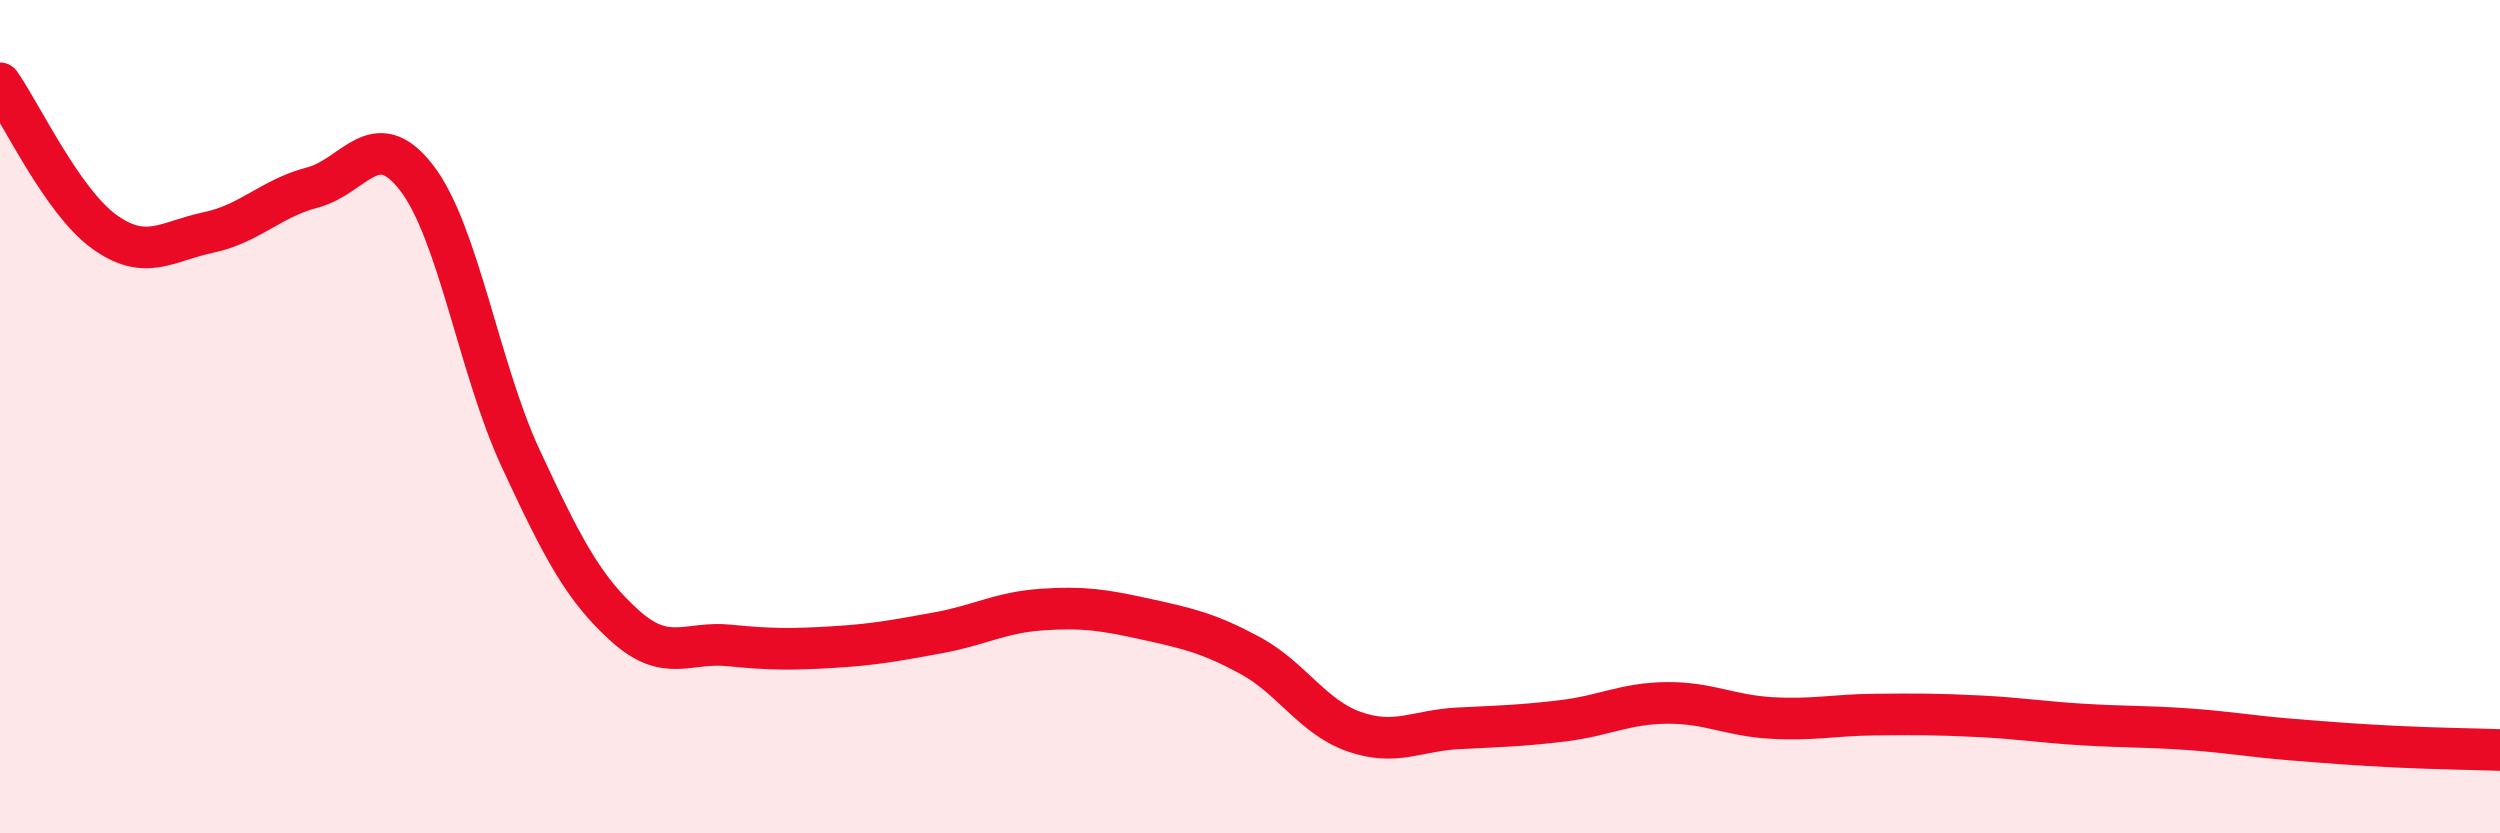 
    <svg width="60" height="20" viewBox="0 0 60 20" xmlns="http://www.w3.org/2000/svg">
      <path
        d="M 0,2 C 0.5,2.71 1.5,4.84 2.5,5.56 C 3.5,6.28 4,5.79 5,5.58 C 6,5.37 6.5,4.76 7.5,4.5 C 8.5,4.24 9,2.97 10,4.27 C 11,5.57 11.5,8.86 12.5,11.01 C 13.5,13.16 14,14.12 15,15.02 C 16,15.92 16.5,15.39 17.5,15.49 C 18.5,15.59 19,15.59 20,15.53 C 21,15.47 21.5,15.37 22.5,15.19 C 23.5,15.01 24,14.7 25,14.63 C 26,14.56 26.5,14.64 27.5,14.86 C 28.5,15.08 29,15.19 30,15.73 C 31,16.27 31.5,17.21 32.5,17.56 C 33.5,17.91 34,17.53 35,17.48 C 36,17.43 36.5,17.42 37.5,17.3 C 38.5,17.18 39,16.88 40,16.87 C 41,16.86 41.5,17.17 42.5,17.23 C 43.5,17.29 44,17.16 45,17.15 C 46,17.14 46.5,17.14 47.5,17.19 C 48.5,17.24 49,17.33 50,17.39 C 51,17.45 51.5,17.43 52.5,17.5 C 53.5,17.57 54,17.67 55,17.75 C 56,17.83 56.5,17.87 57.5,17.92 C 58.5,17.97 59.5,17.98 60,18L60 20L0 20Z"
        fill="#EB0A25"
        opacity="0.1"
        stroke-linecap="round"
        stroke-linejoin="round"
      />
      <path
        d="M 0,2 C 0.5,2.71 1.5,4.84 2.5,5.56 C 3.5,6.28 4,5.79 5,5.58 C 6,5.37 6.5,4.76 7.5,4.5 C 8.5,4.24 9,2.97 10,4.27 C 11,5.57 11.5,8.86 12.5,11.01 C 13.5,13.16 14,14.12 15,15.02 C 16,15.92 16.5,15.39 17.5,15.49 C 18.5,15.59 19,15.59 20,15.53 C 21,15.47 21.5,15.37 22.5,15.19 C 23.5,15.01 24,14.7 25,14.63 C 26,14.56 26.5,14.64 27.5,14.86 C 28.5,15.08 29,15.19 30,15.73 C 31,16.27 31.5,17.21 32.5,17.56 C 33.5,17.91 34,17.53 35,17.48 C 36,17.43 36.5,17.42 37.5,17.3 C 38.5,17.18 39,16.88 40,16.87 C 41,16.86 41.5,17.17 42.5,17.23 C 43.5,17.29 44,17.16 45,17.15 C 46,17.14 46.5,17.14 47.5,17.19 C 48.5,17.24 49,17.33 50,17.39 C 51,17.45 51.5,17.43 52.5,17.5 C 53.5,17.57 54,17.67 55,17.75 C 56,17.83 56.5,17.87 57.5,17.92 C 58.5,17.97 59.5,17.98 60,18"
        stroke="#EB0A25"
        stroke-width="1"
        fill="none"
        stroke-linecap="round"
        stroke-linejoin="round"
      />
    </svg>
  